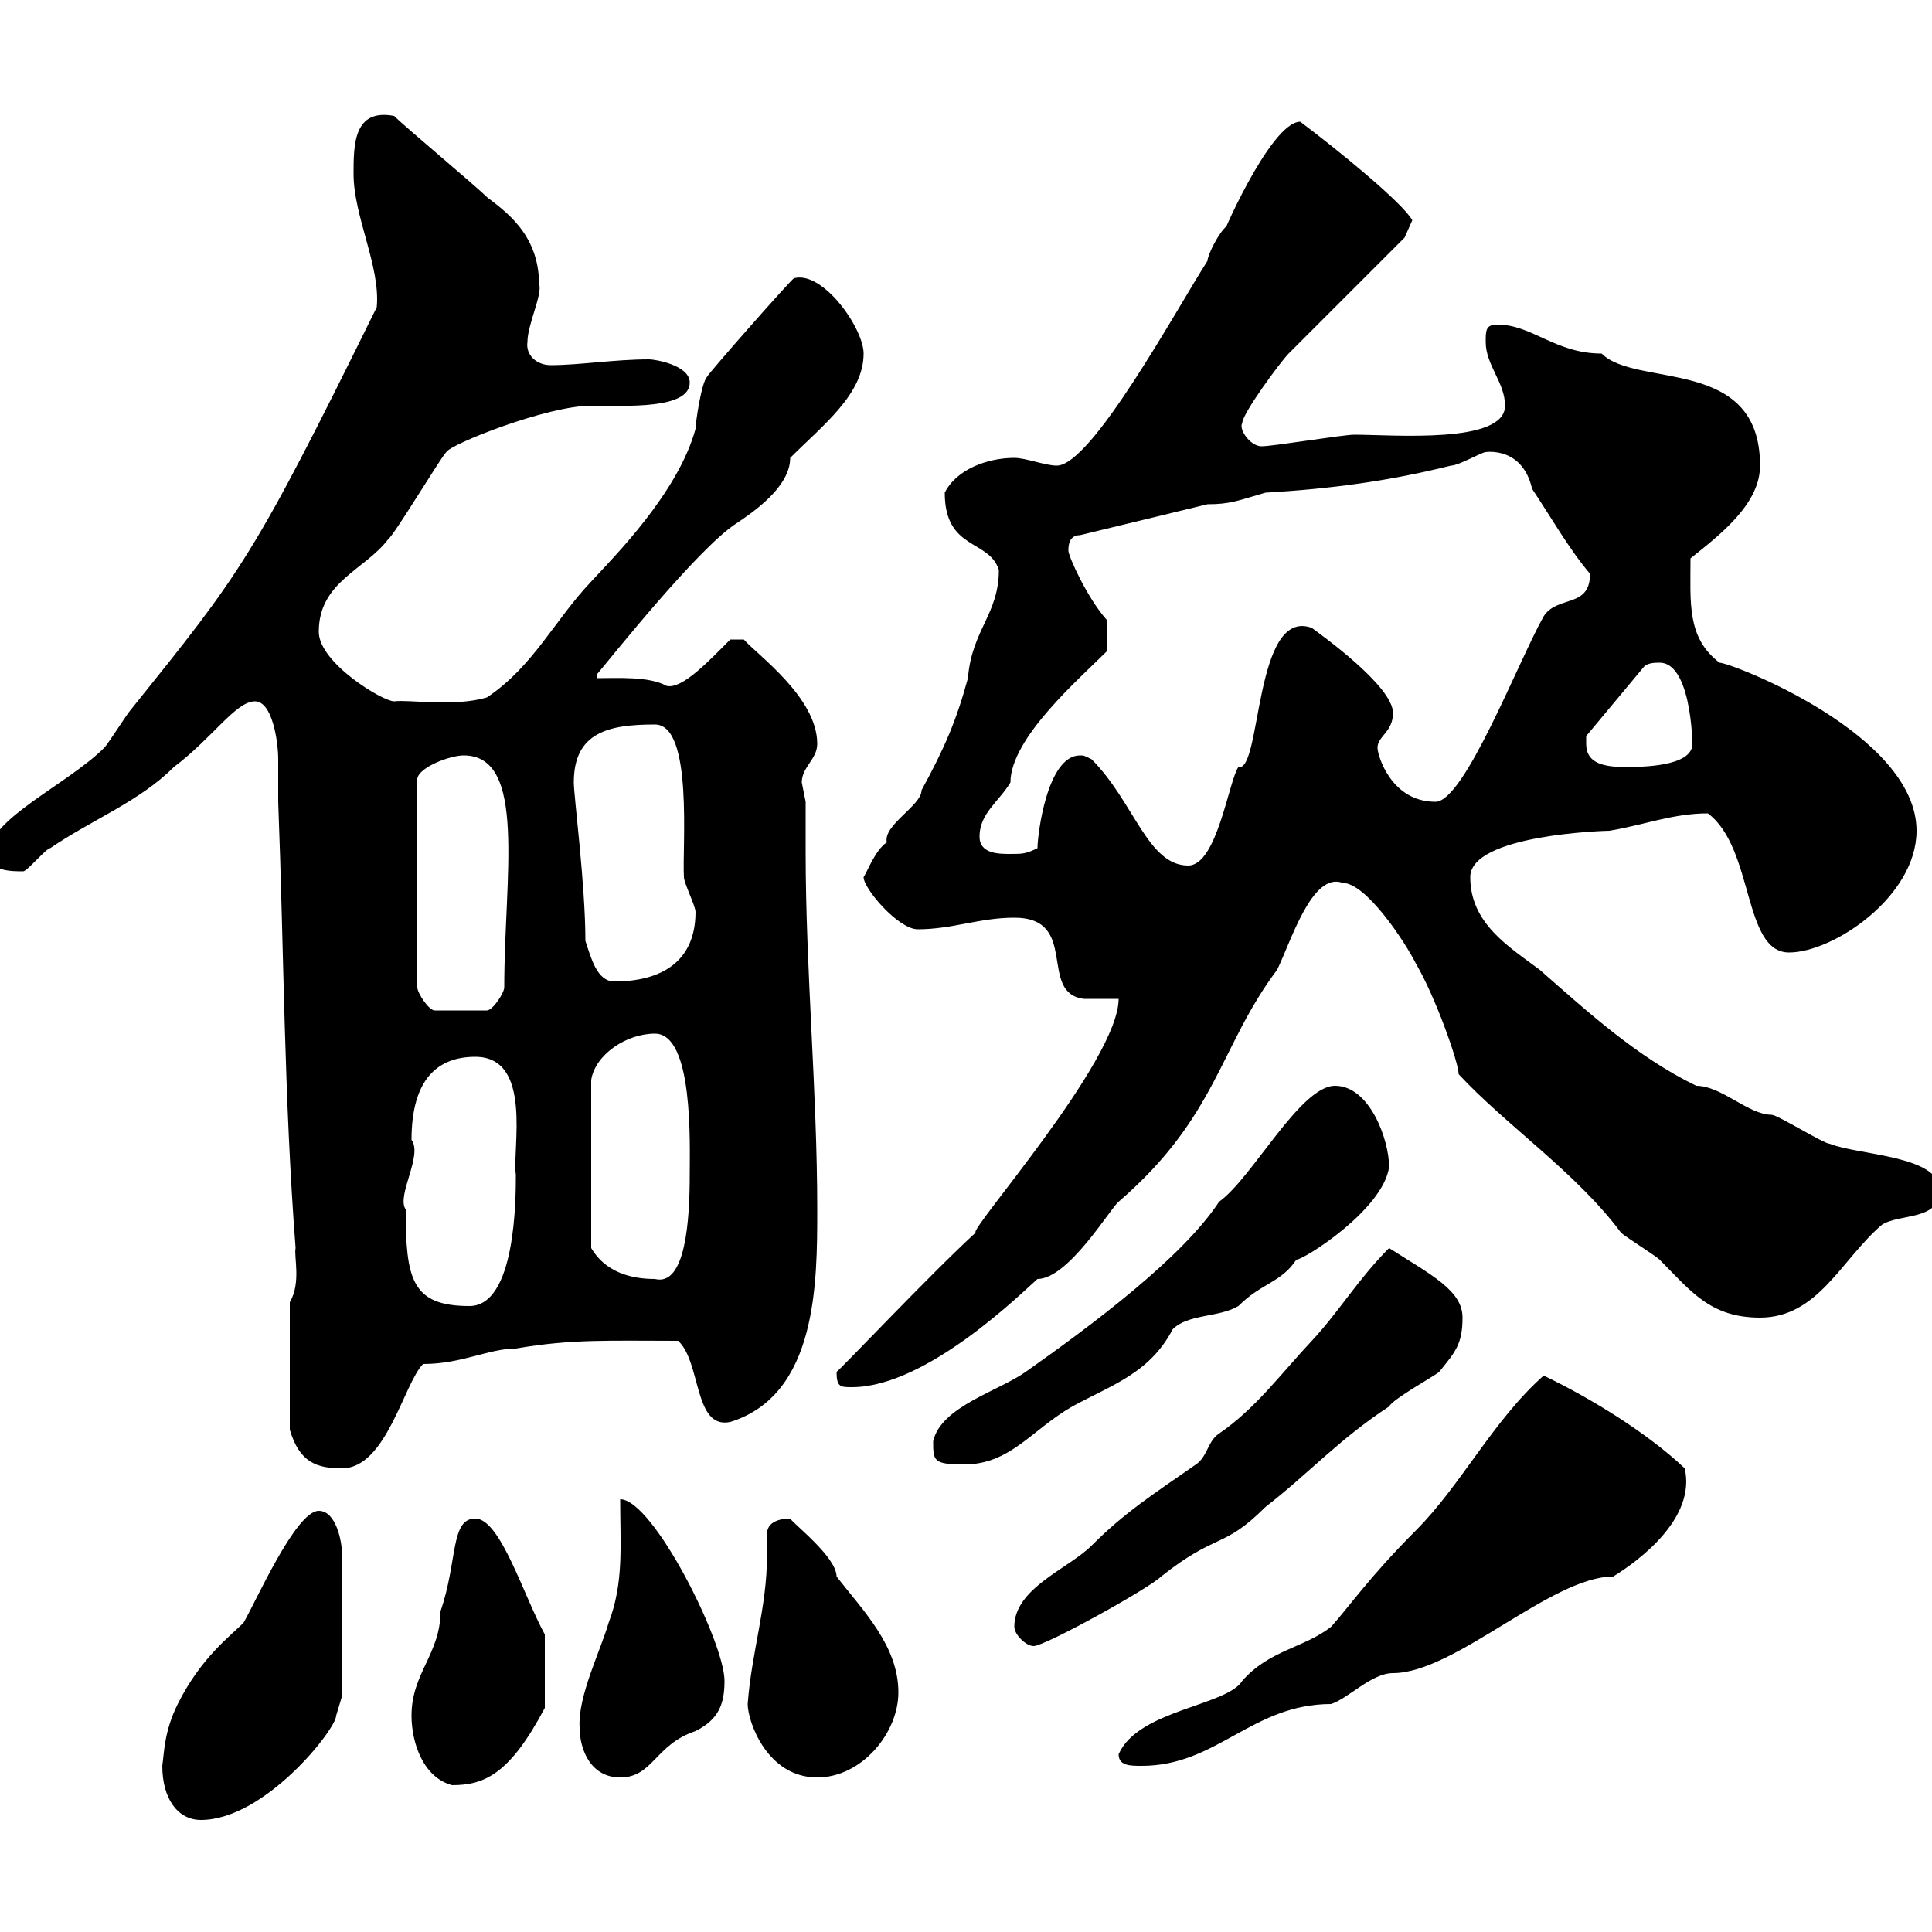 <svg xmlns="http://www.w3.org/2000/svg" xmlns:xlink="http://www.w3.org/1999/xlink" width="300" height="300"><path d="M25.20 274.20C25.20 279.30 27.60 282.60 31.20 282.60C41.10 282.60 52.20 268.50 52.20 266.40C52.20 266.40 53.10 263.40 53.10 263.40L53.10 241.20C53.10 239.40 52.20 234.60 49.50 234.60C45.90 234.60 39.60 249 37.80 252C35.70 254.10 31.20 257.40 27.60 264.60C25.50 268.80 25.50 272.10 25.20 274.20ZM63.90 266.40C63.90 270.60 65.70 276 70.20 277.20C75.30 277.20 79.20 275.40 84.60 265.20L84.60 253.80C81.30 247.80 77.70 235.80 73.80 235.80C69.90 235.80 71.10 242.40 68.40 250.20C68.40 256.80 63.90 259.80 63.90 266.40ZM90 268.20C90 271.80 91.80 276 96.30 276C101.40 276 101.70 270.90 108 268.80C111.60 267 112.50 264.60 112.50 261C112.50 255 101.40 232.80 96.30 232.80C96.30 240 96.90 245.70 94.50 252C93.30 256.20 89.70 263.40 90 268.20ZM116.10 264.60C116.10 267.30 119.10 276 126.90 276C133.80 276 139.50 269.10 139.50 262.80C139.50 255.60 134.10 250.20 129.90 244.80C129.90 241.80 123.30 236.70 122.70 235.80C120.90 235.80 119.10 236.40 119.10 238.20C119.10 239.40 119.10 240.30 119.10 241.50C119.10 249.60 116.70 256.50 116.10 264.60ZM173.70 272.40C173.70 274.20 175.50 274.20 177.30 274.20C189 274.20 194.40 264.60 206.70 264.60C209.40 263.70 213 259.80 216.30 259.80C225.90 259.80 240.90 244.80 250.50 244.80C254.40 242.40 263.40 235.80 261.60 228C255.90 222.60 247.20 217.20 239.70 213.60C231.90 220.50 226.80 230.70 219.90 237.60C212.70 244.80 209.40 249.60 206.70 252.60C202.50 255.90 197.10 256.20 192.90 261C190.50 264.90 176.70 265.50 173.70 272.40ZM157.50 252.60C157.50 253.80 159.30 255.60 160.50 255.60C162.30 255.60 178.50 246.60 180.30 244.80C189 237.90 189.90 240.60 196.50 234C203.10 228.90 207.90 223.50 215.70 218.40C216.30 217.20 222.90 213.60 223.50 213C225.90 210 227.10 208.80 227.10 204.60C227.10 200.40 222.30 198 215.70 193.80C210.90 198.60 207.90 203.70 203.70 208.20C198.90 213.30 195 218.70 189.30 222.60C187.50 223.80 187.50 226.20 185.70 227.40C178.80 232.20 174.60 234.90 169.50 240C165.90 243.60 157.50 246.60 157.50 252.60ZM45 202.20L45 222C46.50 227.10 49.20 228 53.10 228C60 228 62.70 214.80 65.70 211.80C71.70 211.80 75.90 209.40 80.10 209.40C88.80 207.90 94.50 208.20 105.30 208.20C108.90 211.50 107.70 222 113.40 220.80C126.90 216.60 126.90 199.20 126.90 187.80C126.90 169.50 125.10 150.60 125.10 132.30C125.10 129.90 125.10 126.90 125.10 124.50C125.10 124.50 124.50 121.50 124.50 121.50C124.50 119.10 126.90 117.90 126.90 115.50C126.90 108.30 117.60 101.70 115.50 99.30L113.40 99.30C110.10 102.60 105.90 107.10 103.50 106.50C100.80 105 96 105.30 92.70 105.30L92.70 104.70C94.50 102.60 108.30 85.20 114.30 81.30C117 79.50 122.70 75.60 122.70 71.10C127.80 66 134.10 61.20 134.10 54.90C134.10 51 127.80 42 123.30 43.20C123 43.20 109.80 58.20 109.80 58.50C108.90 59.40 108 65.70 108 66.60C105.30 76.50 95.40 86.40 91.80 90.30C86.10 96.30 82.80 103.50 75.60 108.30C70.50 109.80 63.60 108.60 61.20 108.90C59.40 108.90 49.50 102.90 49.50 98.10C49.50 90.30 56.70 88.50 60.30 83.70C61.20 83.10 68.40 71.10 69.30 70.20C69.90 69 84.90 63 91.80 63C97.20 63 107.10 63.60 107.10 59.40C107.10 56.70 101.70 55.80 100.80 55.80C95.40 55.80 90 56.70 85.50 56.70C83.40 56.70 81.60 55.20 81.90 53.10C81.90 50.40 84.30 45.60 83.70 44.10C83.70 36.30 78.30 32.70 75.60 30.60C73.80 28.80 63 19.80 61.20 18C54.90 16.80 54.90 22.50 54.90 27C54.90 33.60 59.10 41.40 58.50 47.70C39.30 86.70 37.50 88.80 20.40 110.10C19.80 110.70 16.80 115.50 16.20 116.10C10.50 121.80-1.80 127.20-1.80 132.60C-1.80 135.30 1.80 135.30 3.60 135.30C4.20 135.30 7.20 131.70 7.80 131.70C14.40 127.20 21.60 124.50 27 119.10C33 114.60 36.60 108.90 39.60 108.90C42.30 108.90 43.20 115.20 43.20 117.90C43.20 120 43.20 122.40 43.20 124.50C44.10 147.90 44.10 170.40 45.90 193.80C45.60 195 46.80 199.20 45 202.20ZM144.90 223.80C144.90 226.80 144.90 227.40 149.70 227.40C156.90 227.40 160.20 222 166.50 218.40C172.50 215.10 178.50 213.30 182.10 206.40C184.50 204 189.30 204.60 192.30 202.80C195.90 199.20 198.90 199.20 201.30 195.60C202.50 195.60 214.80 187.80 215.70 181.20C215.70 177 212.70 168.60 207.30 168.60C201.90 168.60 194.40 183 189.30 186.60C183.60 195.30 169.50 205.80 159.30 213C155.10 216 146.10 218.40 144.90 223.80ZM129.90 213C129.90 215.40 130.50 215.40 132.30 215.40C144 215.40 159 200.40 161.10 198.60C165.90 198.60 172.50 187.50 173.70 186.60C189 173.40 189.30 162.60 198.30 150.60C200.40 146.40 203.70 135.30 208.50 137.10C212.10 137.10 218.10 146.10 219.90 149.70C222.90 154.80 226.50 165 226.50 166.80C233.70 174.60 244.80 182.10 251.70 191.40C252.30 192 257.10 195 257.70 195.60C262.50 200.40 265.50 204.60 273.30 204.60C282.30 204.60 285.90 195.60 292.20 190.20C294.90 188.40 301.20 189.60 301.20 184.80C301.20 179.40 288.60 179.40 284.10 177.60C283.20 177.60 276 173.10 275.10 173.10C271.50 173.10 267.30 168.60 263.40 168.60C254.10 164.10 246.30 156.90 239.10 150.60C234.30 147 228.30 143.40 228.30 136.20C228.30 129.60 249.30 129 249.90 129C255.30 128.10 259.80 126.30 265.20 126.30C272.40 131.70 270.60 147.90 277.80 147.90C284.70 147.90 297.60 139.20 297.60 129C297.60 114 268.80 102.90 267 102.90C261.90 99 262.50 93.60 262.50 86.70C267 83.10 273.30 78.30 273.30 72.30C273.30 55.20 254.10 60.30 248.70 54.90C241.50 54.90 237.90 50.40 232.50 50.40C230.70 50.40 230.70 51.30 230.70 53.10C230.70 56.70 233.70 59.40 233.70 63C233.70 69 216.30 67.50 210.30 67.50C208.50 67.50 197.70 69.30 195.90 69.30C194.10 69.30 192.30 66.60 192.90 65.70C192.90 64.20 198.90 56.10 200.10 54.90L218.10 36.90L219.30 34.20C217.80 31.50 207.90 23.40 201.90 18.90C197.10 18.90 188.70 39 190.50 35.10C189.30 36 187.50 39.60 187.50 40.50C182.70 48 169.50 72.30 164.10 72.30C162.30 72.30 159.30 71.10 157.50 71.10C153.30 71.10 148.50 72.90 146.70 76.50C146.70 85.50 153.60 83.70 155.10 88.50C155.10 95.40 150.90 97.80 150.30 105.30C148.50 111.90 146.70 116.10 143.10 122.70C143.10 125.10 137.10 128.10 137.70 130.80C135.90 132 134.70 135.30 134.10 136.20C134.10 138 139.50 144.30 142.50 144.30C147.90 144.30 152.10 142.50 157.50 142.50C167.70 142.50 161.10 154.20 168.30 155.10C169.50 155.10 173.10 155.10 173.70 155.10C173.70 164.70 150.30 191.10 151.50 191.40C144.30 198 129.90 213.30 129.90 213ZM63 187.80C61.50 185.70 65.70 179.40 63.90 177C63.90 167.40 68.10 164.10 73.80 164.10C82.80 164.10 79.50 178.50 80.10 182.40C80.10 186 80.10 202.80 72.90 202.80C63.90 202.80 63 198.60 63 187.80ZM101.70 160.50C107.70 160.50 107.10 177.60 107.10 182.40C107.10 189.30 106.50 199.80 101.70 198.60C94.50 198.60 92.40 194.70 91.80 193.80L91.80 167.70C92.40 163.80 97.20 160.50 101.70 160.50ZM72 117.30C81.90 117.30 78.30 136.20 78.30 153.30C78.30 154.20 76.50 156.90 75.60 156.90L67.50 156.90C66.60 156.90 64.80 154.20 64.80 153.30L64.80 120.90C65.10 119.10 69.90 117.30 72 117.30ZM90.90 146.10C90.90 137.40 89.10 123.60 89.10 121.50C89.10 113.70 94.50 112.50 101.70 112.50C107.70 112.50 105.90 131.70 106.20 136.20C106.20 137.10 108 140.70 108 141.60C108 149.40 102.60 152.40 95.40 152.40C92.70 152.40 91.80 148.80 90.90 146.10ZM167.70 117.30C162.60 117.30 161.10 129.60 161.10 131.70C159.30 132.60 158.70 132.60 156.90 132.60C155.10 132.60 152.10 132.60 152.10 129.90C152.10 126.30 155.10 124.50 156.90 121.50C156.90 114.60 167.70 105.30 171.90 101.10L171.90 96.30C168.90 93 165.90 86.40 165.90 85.50C165.90 84.90 165.90 83.10 167.70 83.10L187.50 78.30C191.10 78.30 192.30 77.70 196.50 76.50C206.70 75.90 215.70 74.70 225.30 72.30C226.50 72.30 230.10 70.20 230.70 70.20C230.70 70.20 236.40 69.30 237.90 75.90C240.90 80.40 243.60 85.20 246.90 89.10C246.90 94.50 241.80 92.40 239.70 95.70C235.80 102.60 227.40 124.50 222.90 124.50C216 124.50 213.90 117.30 213.90 116.10C213.90 114.30 216.30 113.70 216.30 110.70C216.30 106.50 204.90 98.40 203.70 97.50C194.70 94.20 195.90 120 192.30 119.10C190.80 121.20 189 134.40 184.50 134.40C178.20 134.40 176.10 124.50 169.50 117.90C168.30 117.30 168.30 117.30 167.70 117.30ZM246.30 115.50C246.30 115.50 246.30 114.30 246.30 114.30L255.30 103.50C255.90 102.90 257.10 102.90 257.70 102.90C263.10 102.90 262.80 117.90 262.80 115.50C262.80 119.10 254.70 119.10 252.30 119.10C248.40 119.10 246.30 118.20 246.30 115.50Z"/></svg>